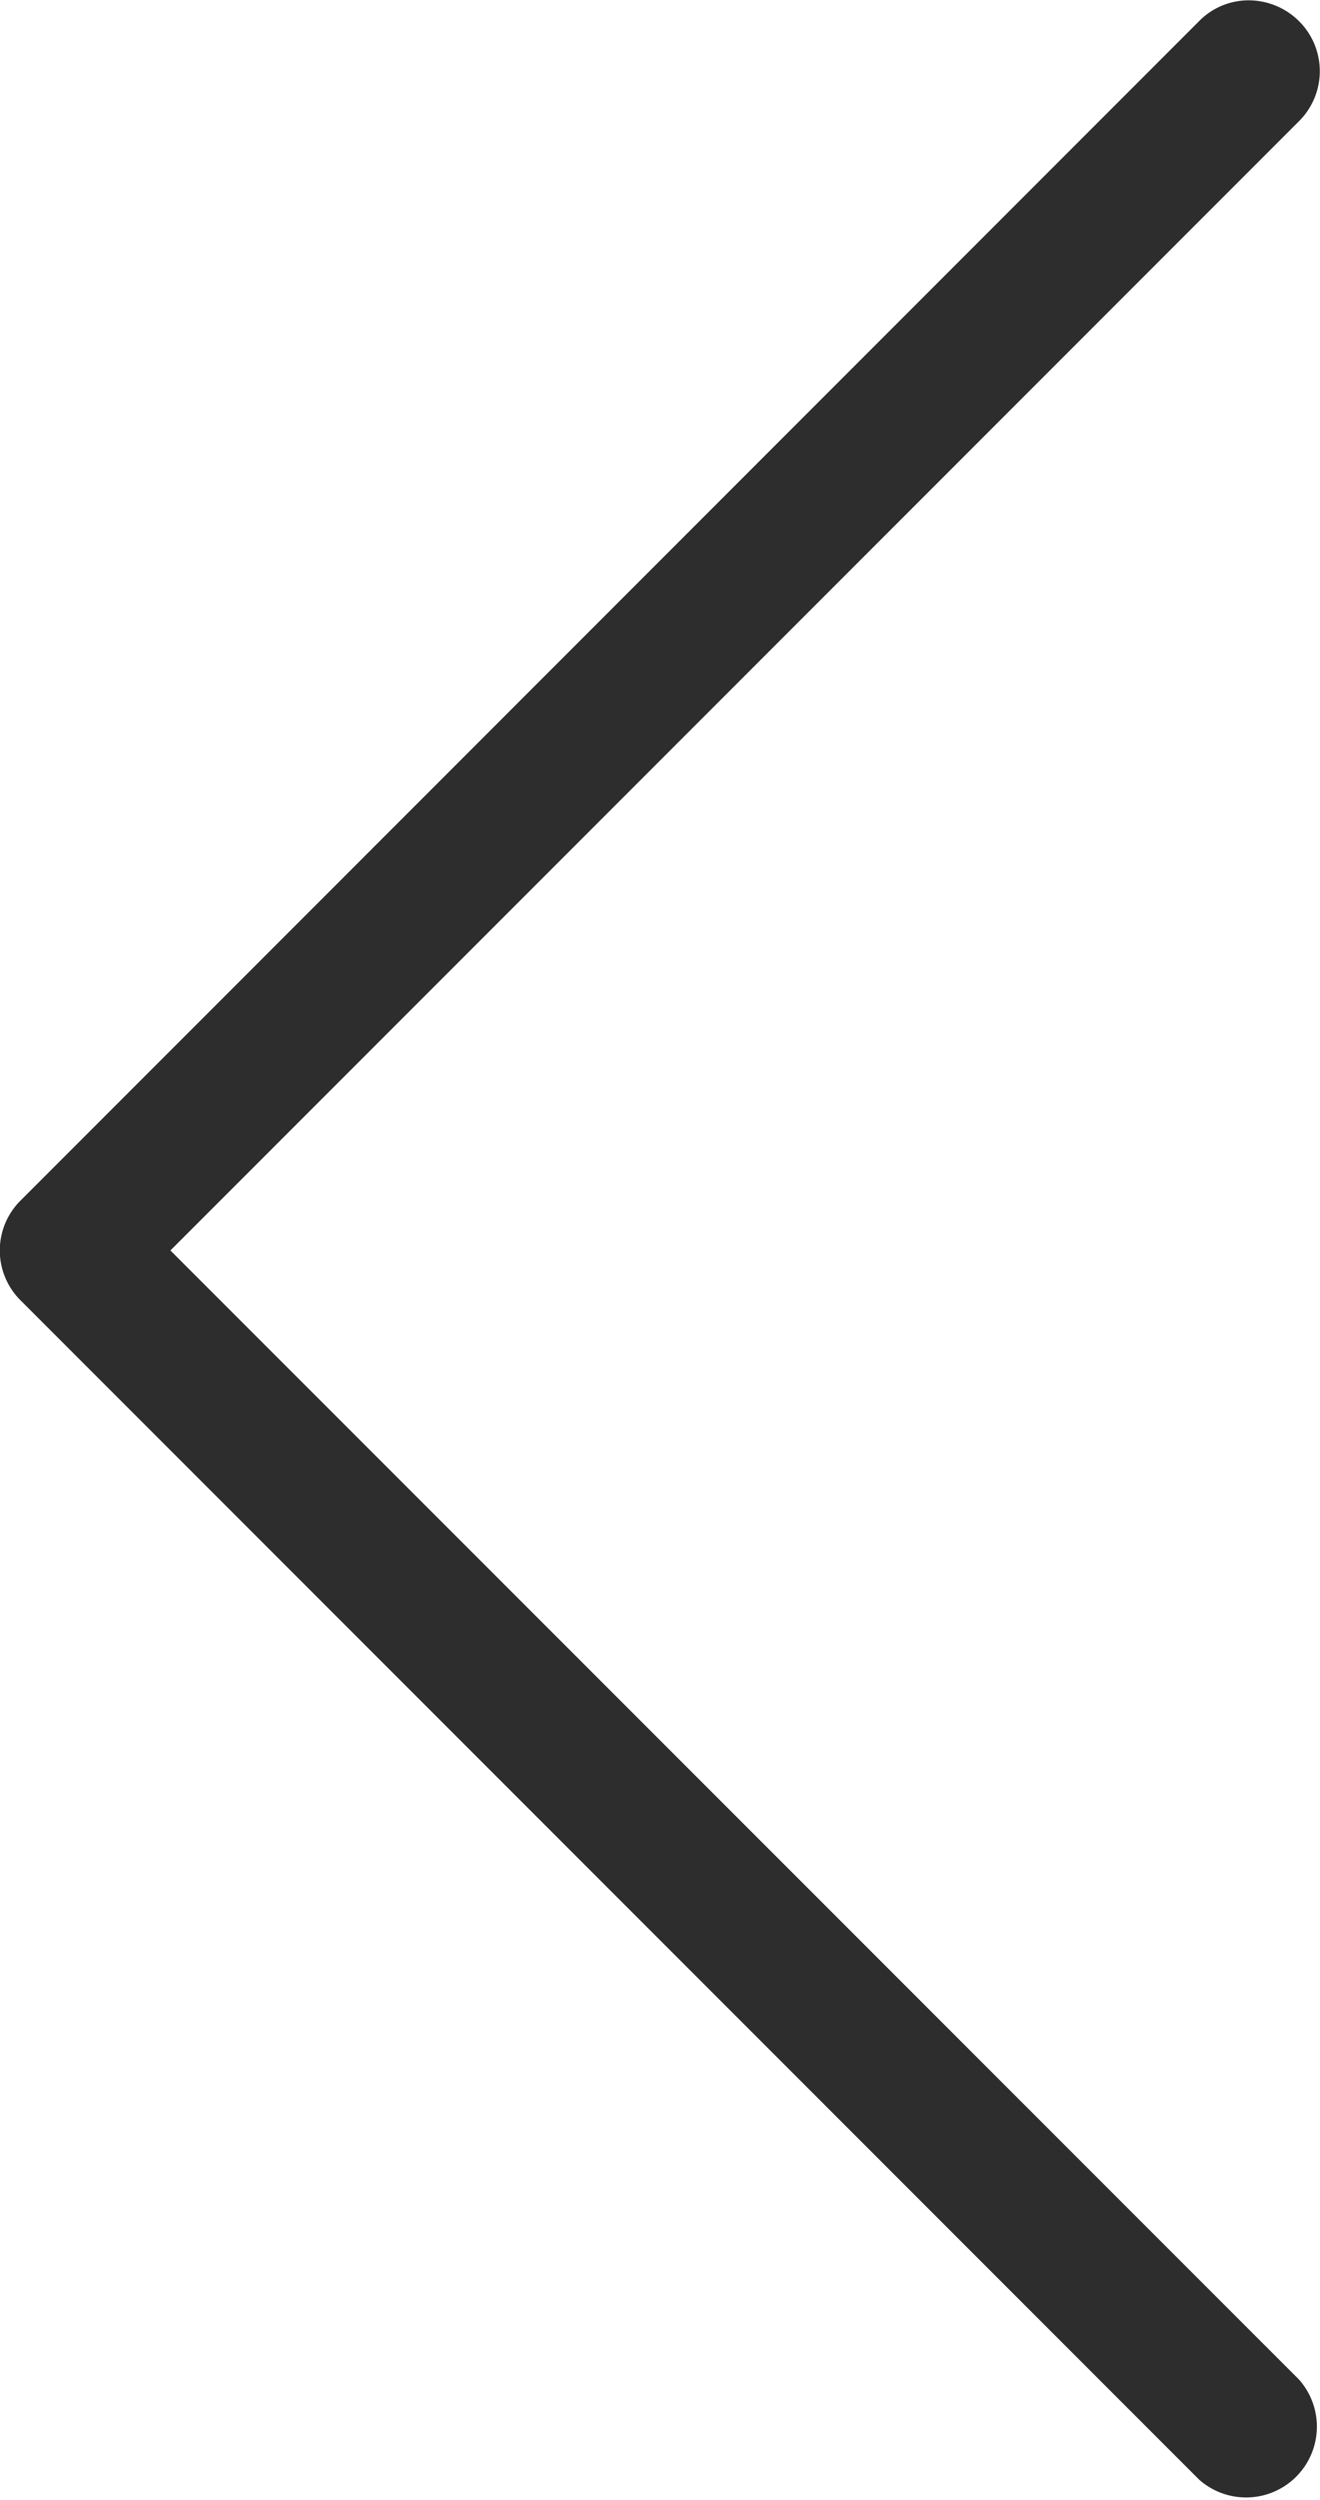 <svg xmlns="http://www.w3.org/2000/svg" width="7.924" height="15" viewBox="0 0 7.924 15">
                        <g id="Grupo_4214" data-name="Grupo 4214" transform="translate(7.924 15) rotate(180)">
                        <path id="Caminho_122" data-name="Caminho 122" d="M281.378,706.2l-7.076-7.076a.425.425,0,0,0-.6.6l6.775,6.774-6.775,6.775a.423.423,0,0,0,0,.6.429.429,0,0,0,.3.125.416.416,0,0,0,.3-.125l7.076-7.077A.422.422,0,0,0,281.378,706.2Z" transform="translate(-273.576 -699)" fill="#2d2d2d"/>
                        </g>
                    </svg> 